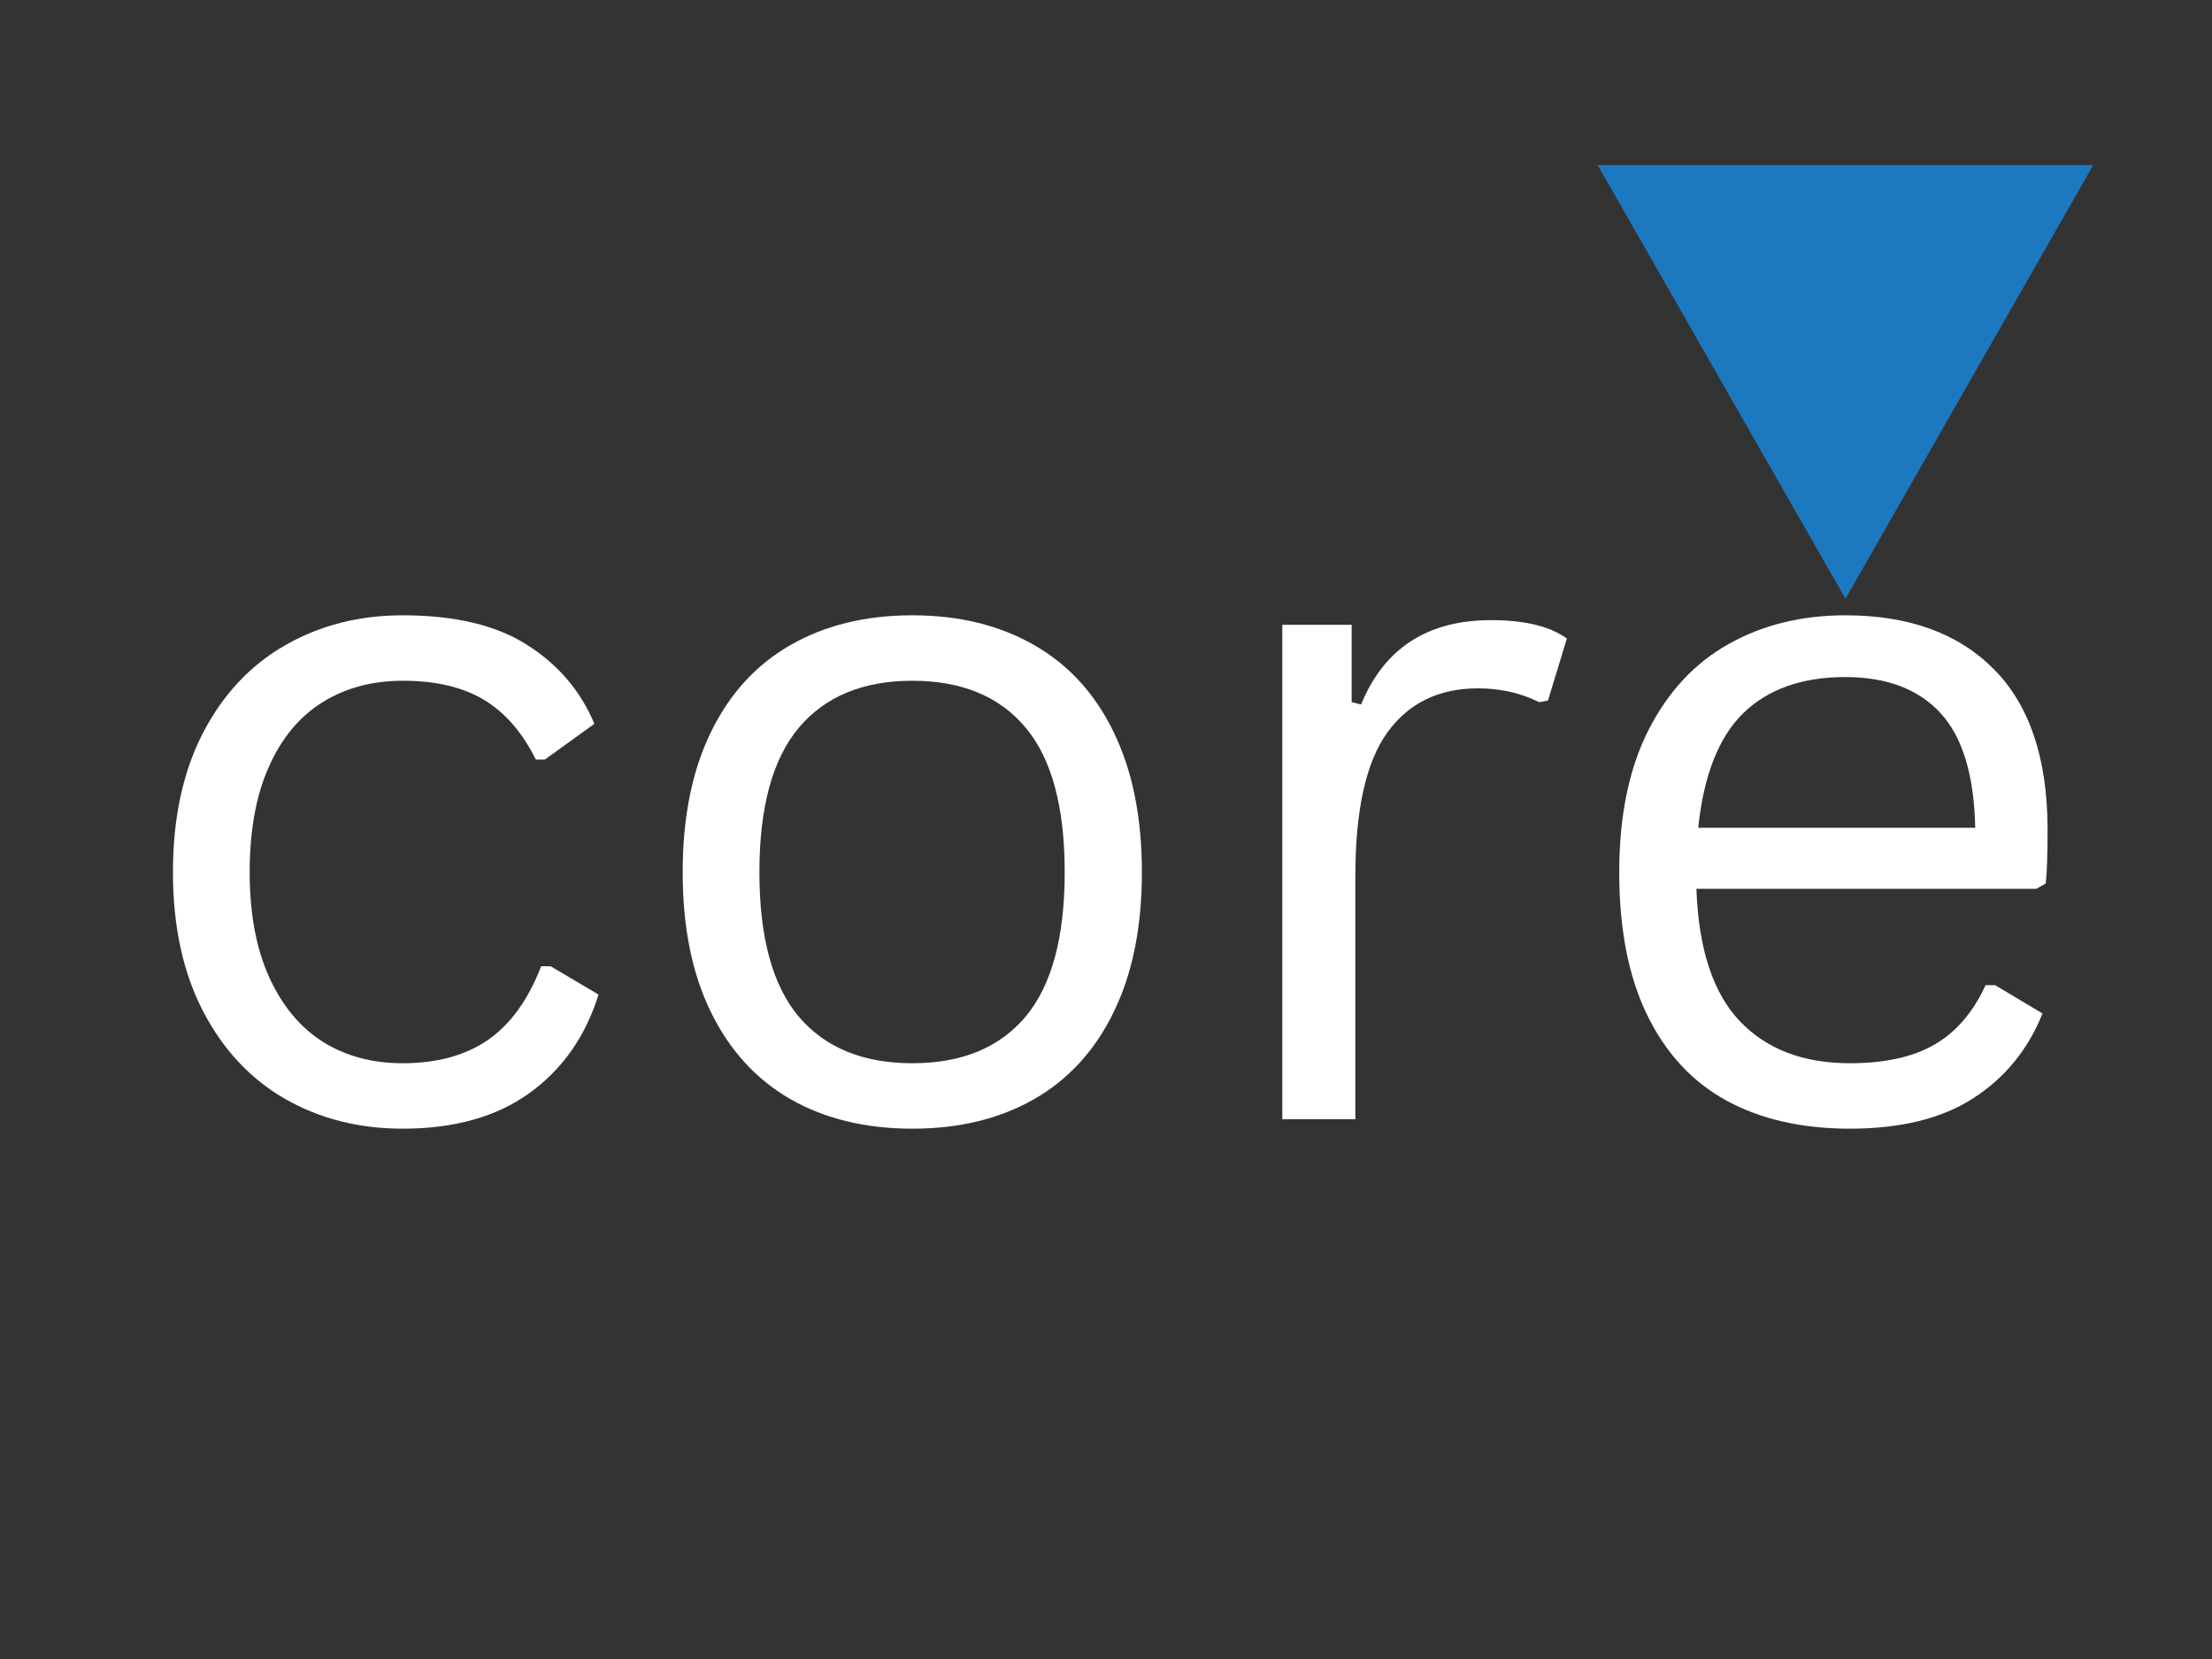 <svg xmlns="http://www.w3.org/2000/svg" xmlns:xlink="http://www.w3.org/1999/xlink" width="200" zoomAndPan="magnify" viewBox="0 0 150 112.5" height="150" preserveAspectRatio="xMidYMid meet" version="1.2"><rect x="0" y="0" width="150" height="112.5" fill="#333333" stroke="none"/><defs><clipPath id="f7e0b49b1e"><path d="M 7 29 L 149.668 29 L 149.668 108 L 7 108 Z M 7 29 "/></clipPath><clipPath id="2d1b062add"><rect x="0" width="143" y="0" height="79"/></clipPath><clipPath id="644db2075f"><path d="M 108.344 11.199 L 141.992 11.199 L 141.992 40.602 L 108.344 40.602 Z M 108.344 11.199 "/></clipPath><clipPath id="2d7afd9202"><path d="M 125.145 40.602 L 141.945 11.199 L 108.344 11.199 Z M 125.145 40.602 "/></clipPath><clipPath id="257aad7c88"><path d="M 0.344 0.199 L 33.992 0.199 L 33.992 29.602 L 0.344 29.602 Z M 0.344 0.199 "/></clipPath><clipPath id="12fba6aa9c"><path d="M 17.145 29.602 L 33.945 0.199 L 0.344 0.199 Z M 17.145 29.602 "/></clipPath><clipPath id="ef21868fd8"><rect x="0" width="34" y="0" height="30"/></clipPath></defs><g id="314759d78c"><g clip-rule="nonzero" clip-path="url(#f7e0b49b1e)"><g transform="matrix(1,0,0,1,7,29)"><g clip-path="url(#2d1b062add)"><g style="fill:#ffffff;fill-opacity:1;"><g transform="translate(1.056, 46.897)"><path style="stroke:none" d="M 19.25 0.641 C 16.289 0.641 13.633 -0.031 11.281 -1.375 C 8.926 -2.727 7.066 -4.719 5.703 -7.344 C 4.348 -9.969 3.672 -13.102 3.672 -16.75 C 3.672 -20.414 4.348 -23.562 5.703 -26.188 C 7.066 -28.812 8.926 -30.797 11.281 -32.141 C 13.633 -33.492 16.289 -34.172 19.25 -34.172 C 22.789 -34.172 25.609 -33.5 27.703 -32.156 C 29.805 -30.82 31.32 -29.039 32.25 -26.812 L 28.891 -24.391 L 28.281 -24.391 C 27.363 -26.234 26.191 -27.582 24.766 -28.438 C 23.336 -29.301 21.5 -29.734 19.25 -29.734 C 17.176 -29.734 15.359 -29.242 13.797 -28.266 C 12.242 -27.297 11.035 -25.836 10.172 -23.891 C 9.305 -21.953 8.875 -19.57 8.875 -16.75 C 8.875 -13.957 9.312 -11.594 10.188 -9.656 C 11.062 -7.719 12.27 -6.254 13.812 -5.266 C 15.363 -4.285 17.176 -3.797 19.25 -3.797 C 21.57 -3.797 23.5 -4.32 25.031 -5.375 C 26.562 -6.438 27.766 -8.102 28.641 -10.375 L 29.281 -10.375 L 32.531 -8.453 C 31.656 -5.629 30.098 -3.406 27.859 -1.781 C 25.617 -0.164 22.75 0.641 19.25 0.641 Z M 19.25 0.641 "/></g><g transform="translate(35.622, 46.897)"><path style="stroke:none" d="M 19.25 0.641 C 16.082 0.641 13.328 -0.023 10.984 -1.359 C 8.648 -2.703 6.848 -4.676 5.578 -7.281 C 4.305 -9.883 3.672 -13.039 3.672 -16.75 C 3.672 -20.457 4.305 -23.617 5.578 -26.234 C 6.848 -28.848 8.648 -30.82 10.984 -32.156 C 13.328 -33.5 16.082 -34.172 19.25 -34.172 C 22.406 -34.172 25.156 -33.5 27.5 -32.156 C 29.844 -30.82 31.645 -28.848 32.906 -26.234 C 34.176 -23.617 34.812 -20.457 34.812 -16.75 C 34.812 -13.039 34.176 -9.883 32.906 -7.281 C 31.645 -4.676 29.844 -2.703 27.5 -1.359 C 25.156 -0.023 22.406 0.641 19.25 0.641 Z M 19.25 -3.797 C 22.594 -3.797 25.148 -4.848 26.922 -6.953 C 28.691 -9.066 29.578 -12.332 29.578 -16.75 C 29.578 -21.188 28.691 -24.457 26.922 -26.562 C 25.148 -28.676 22.594 -29.734 19.25 -29.734 C 15.906 -29.734 13.336 -28.672 11.547 -26.547 C 9.766 -24.43 8.875 -21.164 8.875 -16.75 C 8.875 -12.332 9.766 -9.066 11.547 -6.953 C 13.336 -4.848 15.906 -3.797 19.25 -3.797 Z M 19.25 -3.797 "/></g><g transform="translate(74.111, 46.897)"><path style="stroke:none" d="M 5.844 0 L 5.844 -33.531 L 10.547 -33.531 L 10.547 -28.281 L 11.188 -28.125 C 12.75 -31.938 15.688 -33.844 20 -33.844 C 22.289 -33.844 24.004 -33.426 25.141 -32.594 L 23.859 -28.391 L 23.266 -28.281 C 22.004 -28.906 20.625 -29.219 19.125 -29.219 C 16.445 -29.219 14.391 -28.211 12.953 -26.203 C 11.516 -24.203 10.797 -20.953 10.797 -16.453 L 10.797 0 Z M 5.844 0 "/></g></g><g style="fill:#ffffff;fill-opacity:1;"><g transform="translate(99.131, 46.897)"><path style="stroke:none" d="M 31.953 -15.625 L 8.906 -15.625 C 9.051 -11.551 10.031 -8.562 11.844 -6.656 C 13.656 -4.75 16.145 -3.797 19.312 -3.797 C 21.695 -3.797 23.617 -4.223 25.078 -5.078 C 26.535 -5.93 27.68 -7.27 28.516 -9.094 L 29.156 -9.094 L 32.375 -7.172 C 31.406 -4.742 29.848 -2.832 27.703 -1.438 C 25.566 -0.051 22.77 0.641 19.312 0.641 C 16.062 0.641 13.27 0.004 10.938 -1.266 C 8.613 -2.547 6.82 -4.484 5.562 -7.078 C 4.301 -9.672 3.672 -12.895 3.672 -16.75 C 3.672 -20.562 4.332 -23.773 5.656 -26.391 C 6.988 -29.004 8.805 -30.953 11.109 -32.234 C 13.41 -33.523 16.039 -34.172 19 -34.172 C 23.301 -34.172 26.656 -32.957 29.062 -30.531 C 31.477 -28.113 32.695 -24.523 32.719 -19.766 C 32.719 -17.898 32.676 -16.641 32.594 -15.984 Z M 27.812 -19.766 C 27.738 -23.328 26.953 -25.922 25.453 -27.547 C 23.953 -29.172 21.801 -29.984 19 -29.984 C 16.062 -29.984 13.754 -29.164 12.078 -27.531 C 10.41 -25.895 9.395 -23.305 9.031 -19.766 Z M 27.812 -19.766 "/></g></g></g></g></g><g clip-rule="nonzero" clip-path="url(#644db2075f)"><g clip-rule="nonzero" clip-path="url(#2d7afd9202)"><g transform="matrix(1,0,0,1,108,11)"><g clip-path="url(#ef21868fd8)"><g clip-rule="nonzero" clip-path="url(#257aad7c88)"><g clip-rule="nonzero" clip-path="url(#12fba6aa9c)"><path style=" stroke:none;fill-rule:nonzero;fill:#1d79bf;fill-opacity:1;" d="M 0.344 0.199 L 33.992 0.199 L 33.992 29.602 L 0.344 29.602 Z M 0.344 0.199 "/></g></g></g></g></g></g></g></svg>